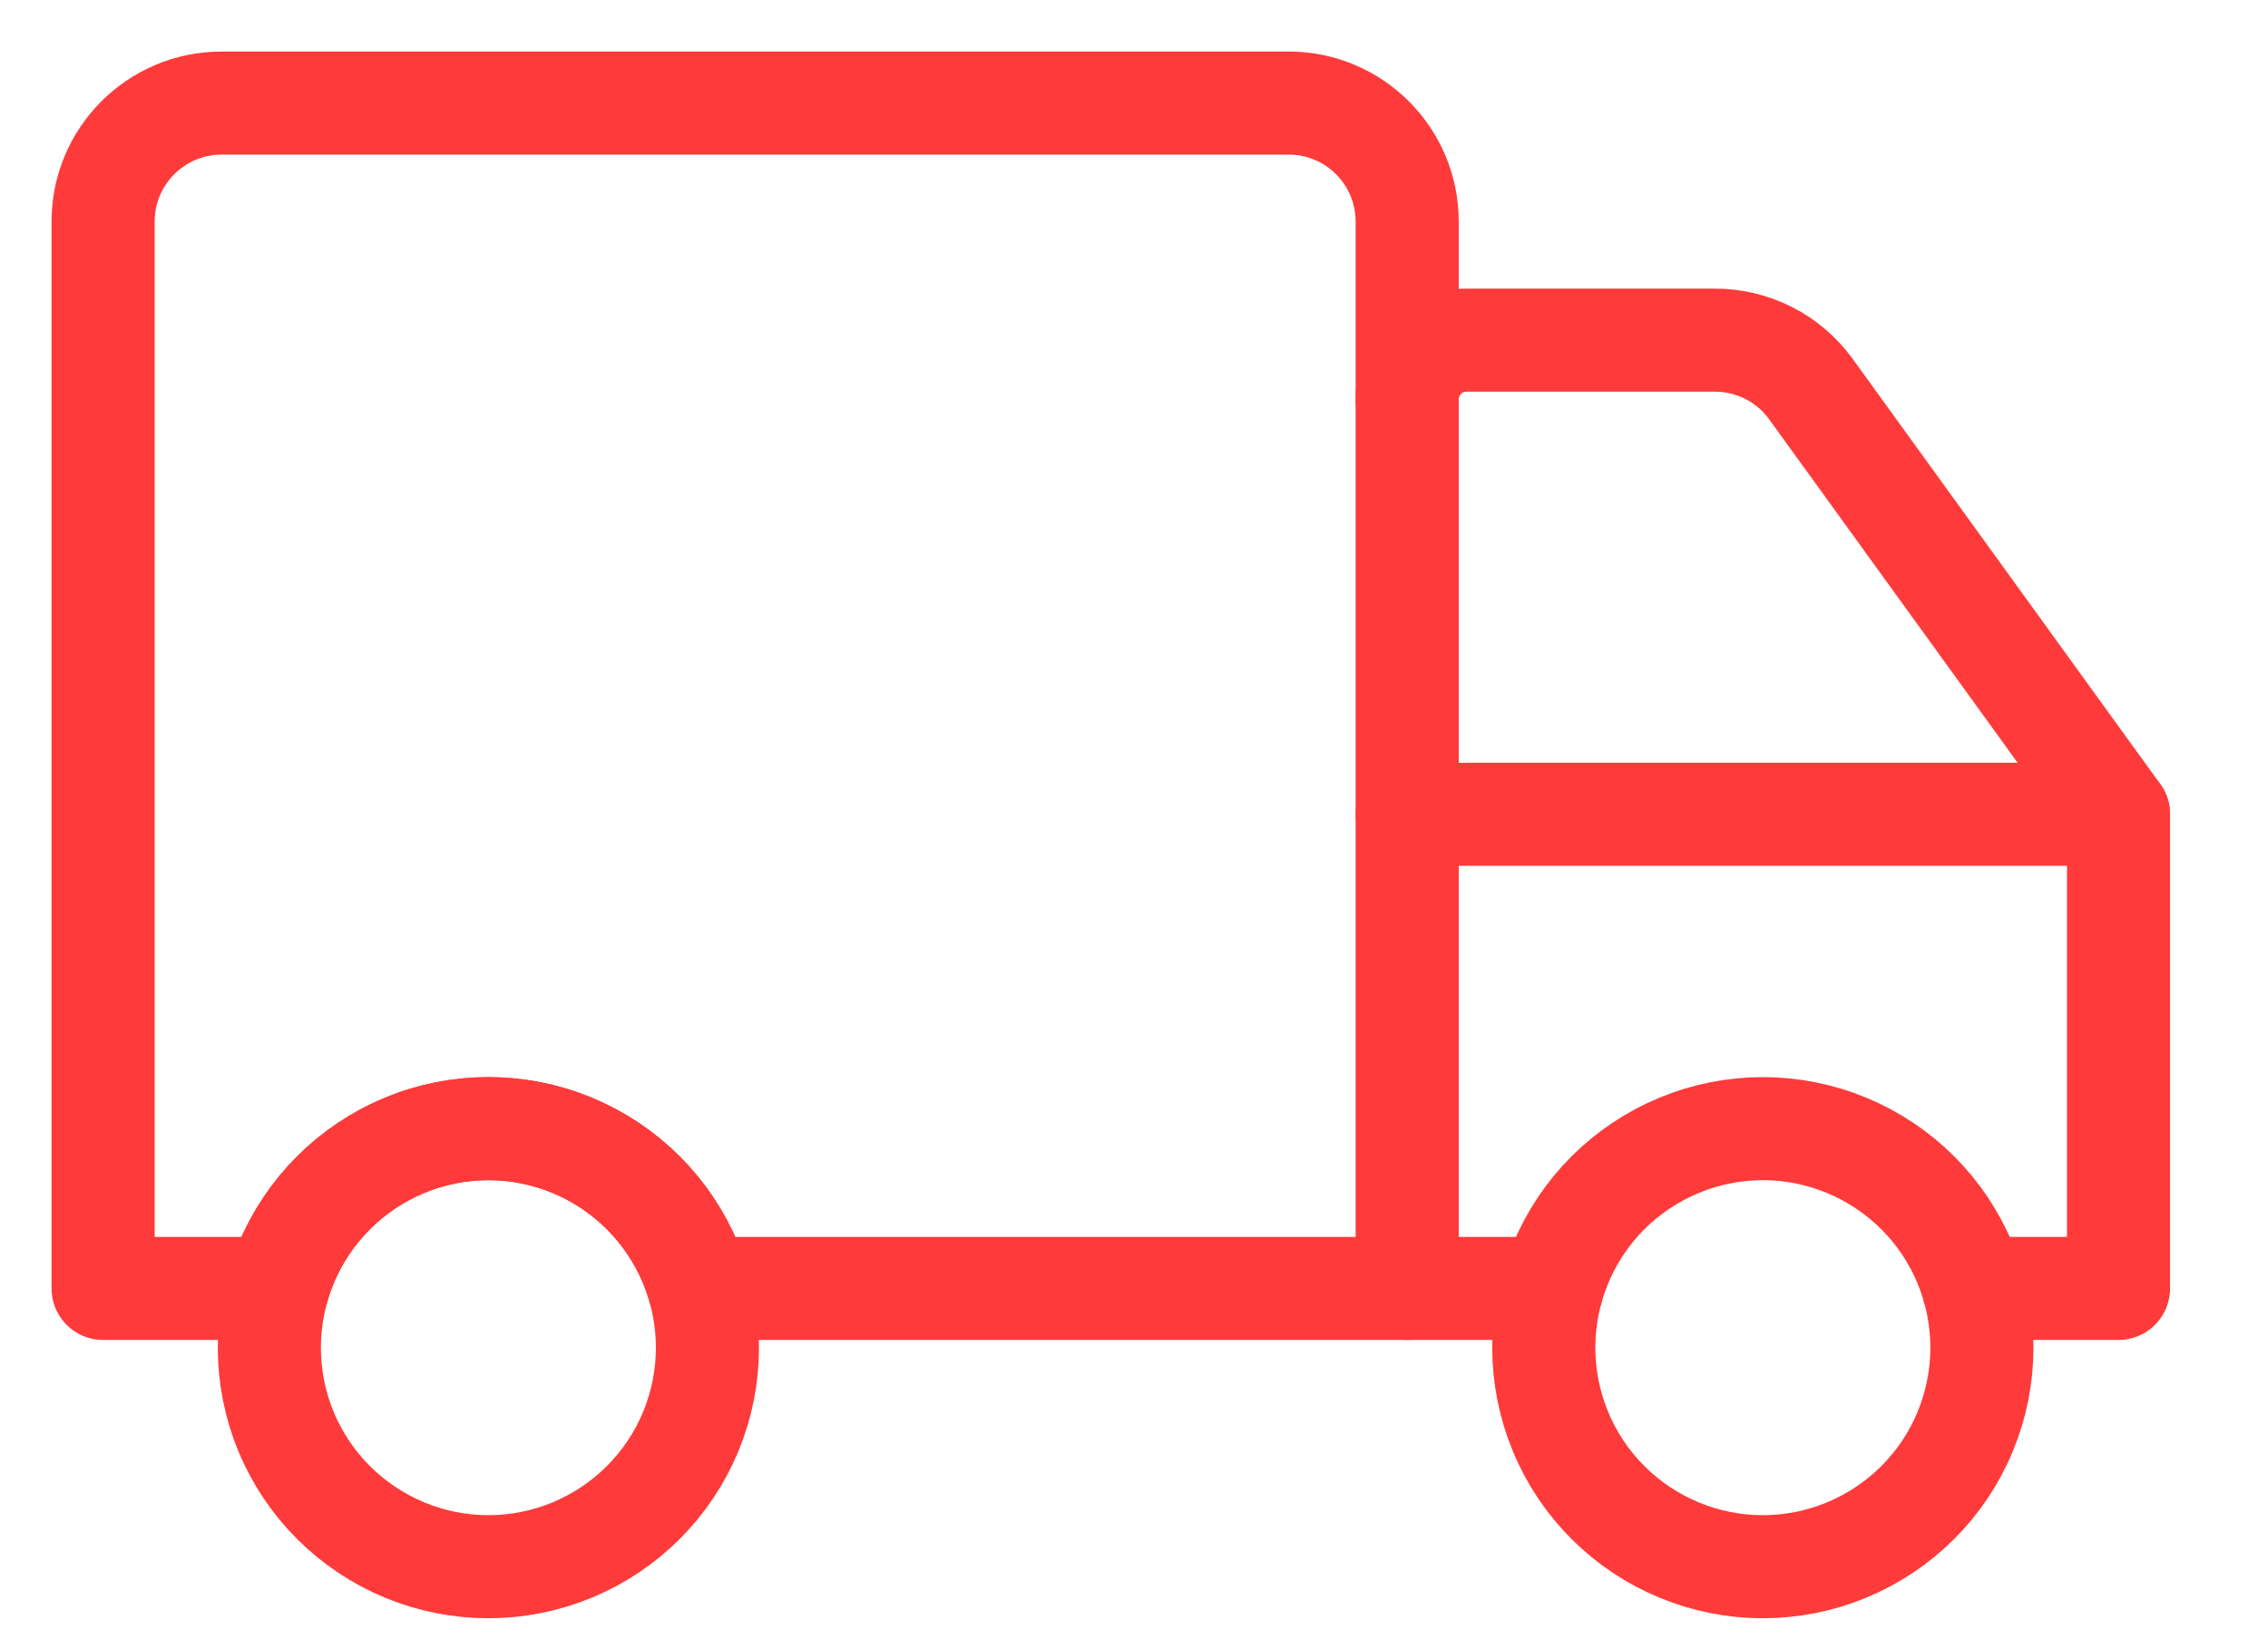<svg width="22" height="16" viewBox="0 0 22 16" fill="none" xmlns="http://www.w3.org/2000/svg">
<path d="M16.287 11.112C16.808 10.896 17.392 10.896 17.913 11.112C18.434 11.328 18.848 11.741 19.063 12.262C19.279 12.783 19.279 13.367 19.063 13.888C18.848 14.409 18.434 14.822 17.913 15.038C17.392 15.254 16.808 15.254 16.287 15.038C15.766 14.822 15.352 14.409 15.137 13.888C14.921 13.367 14.921 12.783 15.137 12.262C15.352 11.741 15.766 11.328 16.287 11.112Z" stroke="#FF3A3A" stroke-linecap="round" stroke-linejoin="round"/>
<path d="M3.924 11.112C4.445 10.896 5.03 10.896 5.551 11.112C6.071 11.328 6.485 11.741 6.701 12.262C6.916 12.783 6.916 13.367 6.701 13.888C6.485 14.409 6.071 14.822 5.551 15.038C5.03 15.254 4.445 15.254 3.924 15.038C3.404 14.822 2.99 14.409 2.774 13.888C2.559 13.367 2.559 12.783 2.774 12.262C2.99 11.741 3.404 11.328 3.924 11.112Z" stroke="#FF3A3A" stroke-linecap="round" stroke-linejoin="round"/>
<path d="M2.15 1C1.515 1 1 1.515 1 2.15V12.5H2.692C2.714 12.419 2.742 12.34 2.774 12.262C2.99 11.741 3.404 11.328 3.924 11.112C4.445 10.896 5.03 10.896 5.551 11.112C6.071 11.328 6.485 11.741 6.701 12.262C6.733 12.34 6.761 12.419 6.783 12.5H13.65V2.15C13.65 1.515 13.135 1 12.5 1H2.15Z" stroke="#FF3A3A" stroke-linecap="round" stroke-linejoin="round"/>
<path d="M13.65 12.5H15.054" stroke="#FF3A3A" stroke-linecap="round" stroke-linejoin="round"/>
<path d="M13.65 7.9H20.55V12.5H19.146" stroke="#FF3A3A" stroke-linecap="round" stroke-linejoin="round"/>
<path d="M20.55 7.9L17.567 3.776C17.351 3.477 17.005 3.3 16.636 3.3H14.225C13.907 3.3 13.65 3.557 13.65 3.875" stroke="#FF3A3A" stroke-linecap="round" stroke-linejoin="round"/>
</svg>

